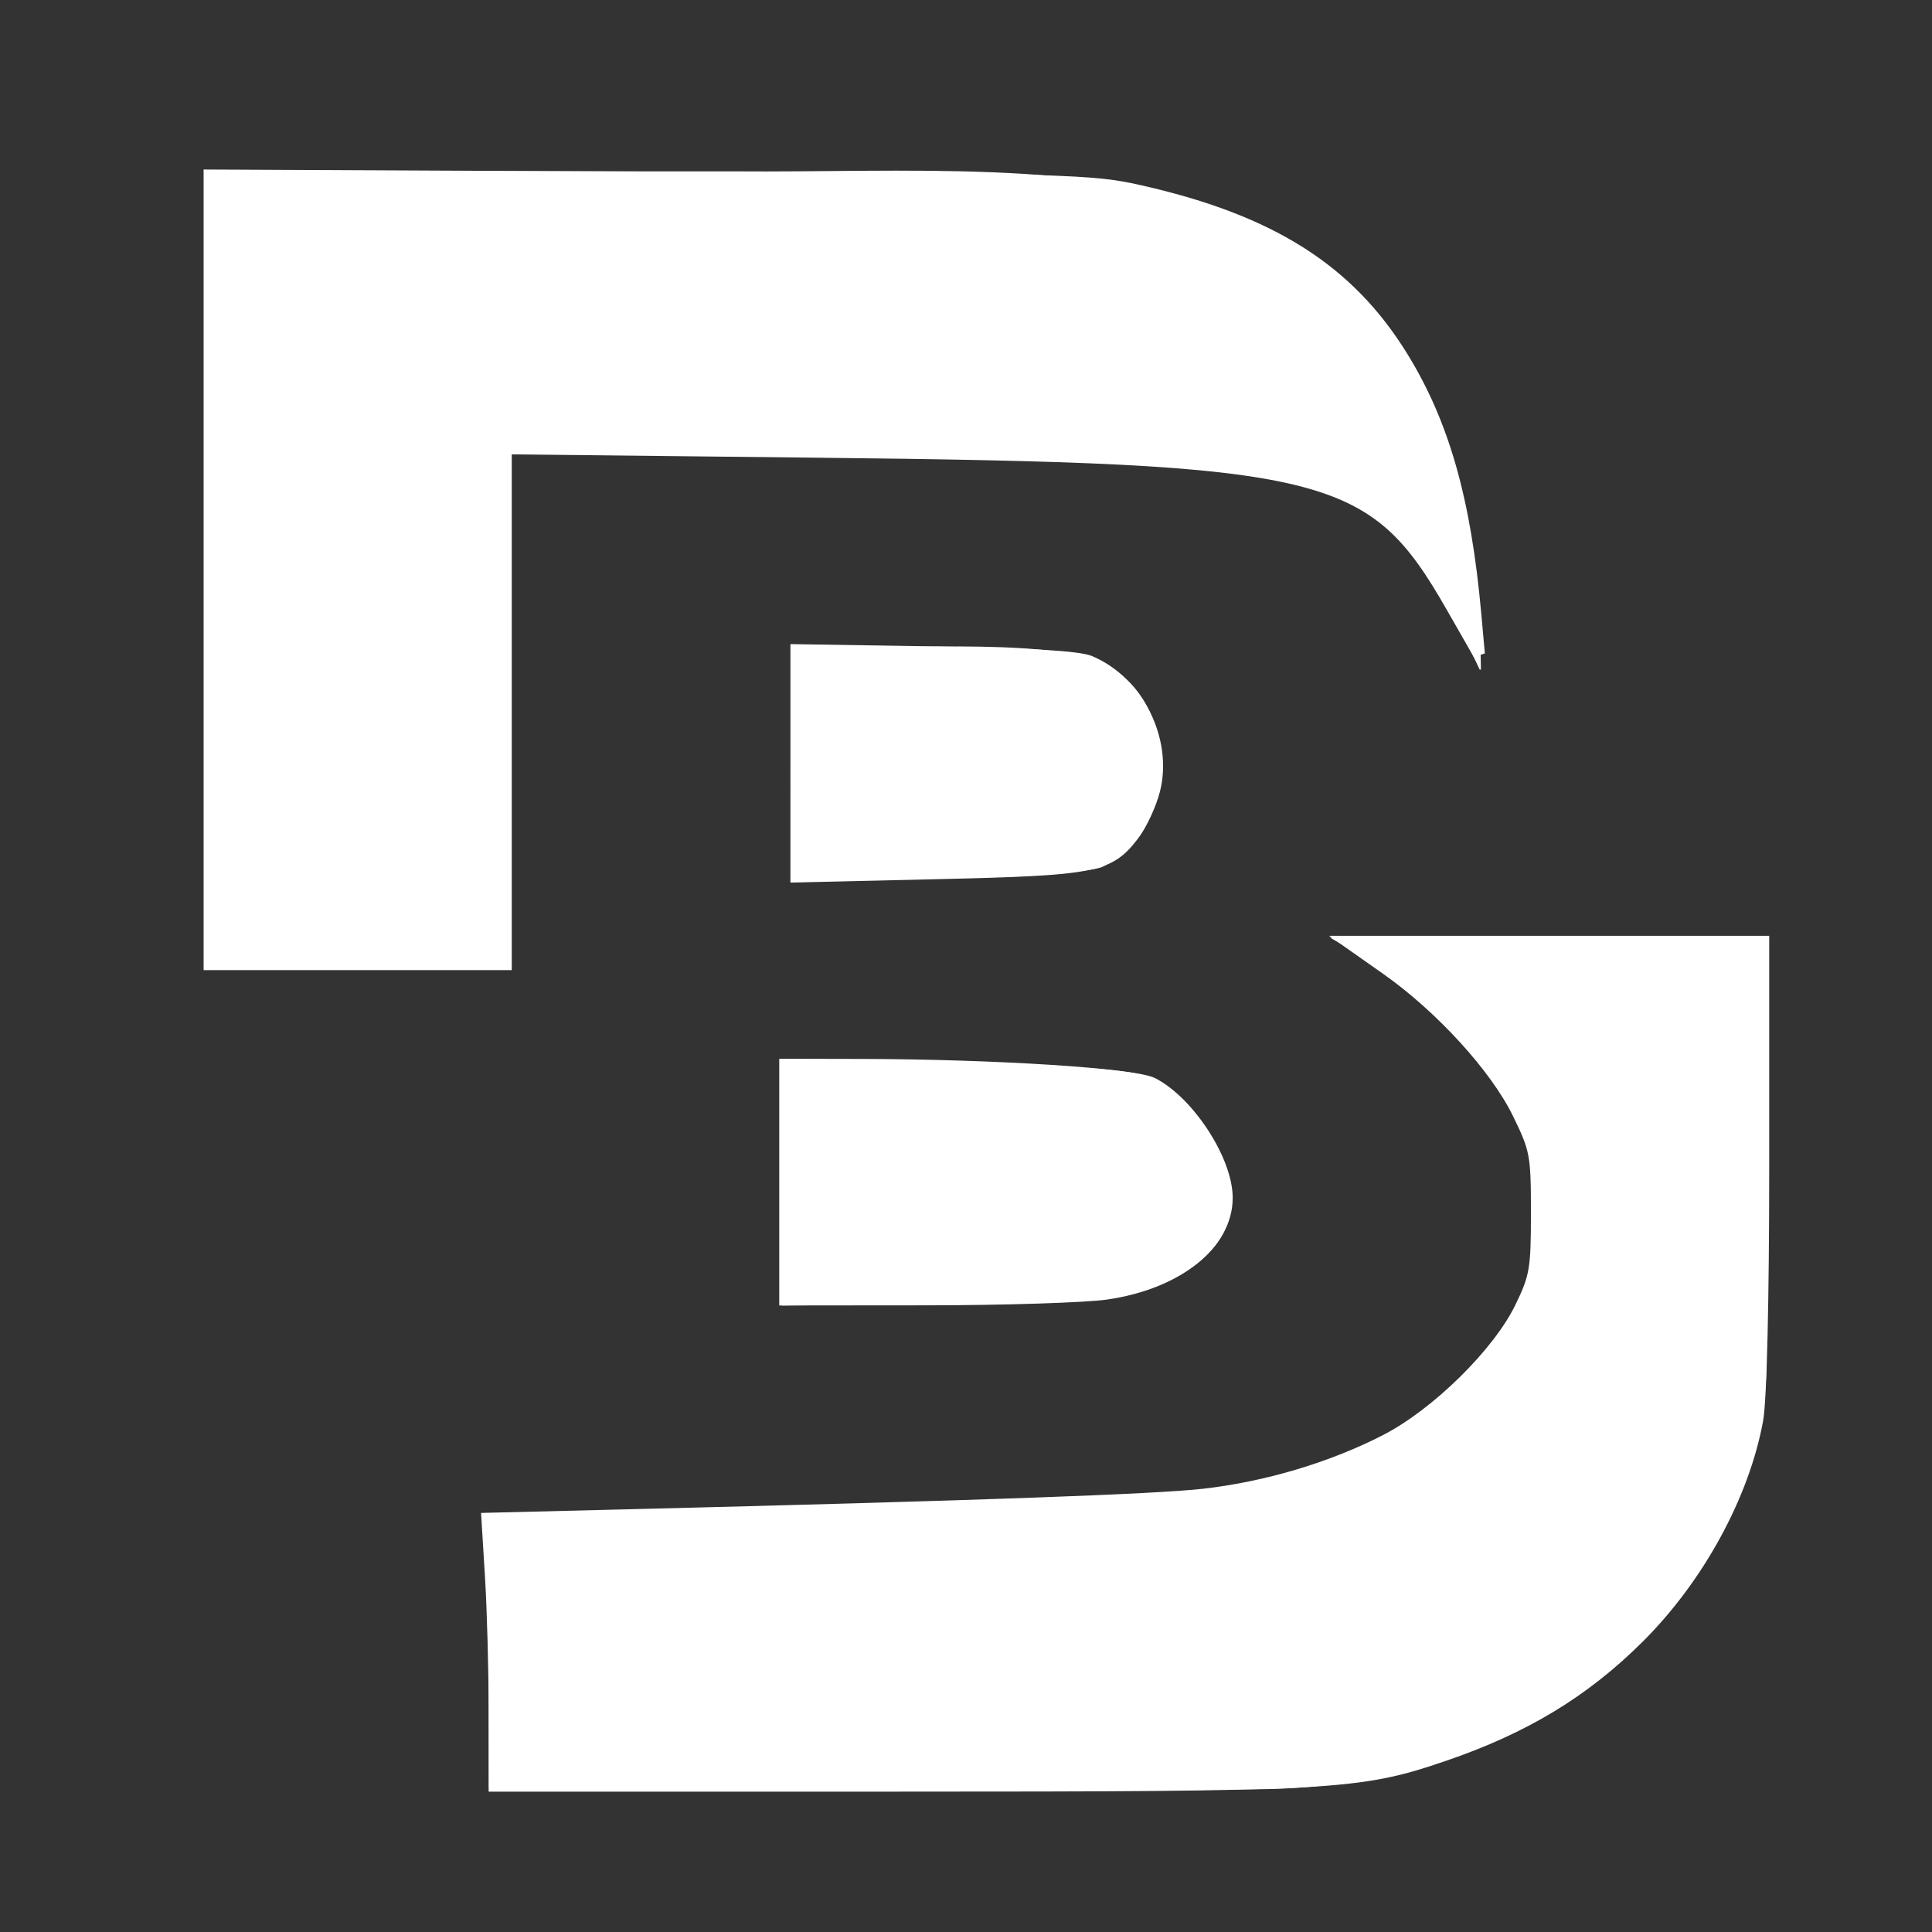 <?xml version="1.0" encoding="UTF-8" standalone="no"?>
<!-- Created with Inkscape (http://www.inkscape.org/) -->

<svg
   version="1.1"
   id="svg2"
   xml:space="preserve"
   width="1024"
   height="1024"
   viewBox="0 0 1024 1024"
   sodipodi:docname="icon_white.svg"
   inkscape:version="1.1.2 (0a00cf5339, 2022-02-04)"
   inkscape:export-filename="/home/manuel/development/baustellenbericht/icon.png"
   inkscape:export-xdpi="96"
   inkscape:export-ydpi="96"
   xmlns:inkscape="http://www.inkscape.org/namespaces/inkscape"
   xmlns:sodipodi="http://sodipodi.sourceforge.net/DTD/sodipodi-0.dtd"
   xmlns="http://www.w3.org/2000/svg"
   xmlns:svg="http://www.w3.org/2000/svg"><rect x="0" y="0" width="1024" height="1024" fill="#333333" stroke="none"/><defs
     id="defs6" /><sodipodi:namedview
     id="namedview4"
     pagecolor="#ffffff"
     bordercolor="#666666"
     borderopacity="1.0"
     inkscape:pageshadow="2"
     inkscape:pageopacity="0.0"
     inkscape:pagecheckerboard="0"
     showgrid="false"
     inkscape:zoom="0.33750775"
     inkscape:cx="-290.3637"
     inkscape:cy="445.91569"
     inkscape:window-width="5044"
     inkscape:window-height="1376"
     inkscape:window-x="76"
     inkscape:window-y="1467"
     inkscape:window-maximized="1"
     inkscape:current-layer="g10"
     inkscape:lockguides="false"
     width="180px" /><g
     id="g8"
     inkscape:groupmode="layer"
     inkscape:label="ink_ext_XXXXXX"
     transform="matrix(1.333,0,0,-1.333,0,181.333)"><g
       id="g10"
       transform="scale(0.1)"
       style="mix-blend-mode:normal"><path
         d="M 827.22,676.818 823.496,-2493.377 H 2015.226 V -443.6 H 3278.461 c 738.873,0 1363.435,-23.835 1511.057,-52.531 635.713,-61.704 805.788,-187.931 1096.401,-805.515 C 5861.429,902.333 4264.308,665.725 2920.942,676.627 Z"
         style="fill:#ffffff;fill-opacity:1;fill-rule:nonzero;stroke:#ffffff;stroke-width:4.767;stroke-opacity:1"
         id="path12"
         sodipodi:nodetypes="ccccscccc" /><path
         d="m 3157.503,-1217.859 1.785,-903.64 c 381.458,0.927 1084.675,-9.274 1220.819,36.129 322.62,160.054 304.597,678.909 -10.116,812.421 -233.484,95.338 -833.34,47.73 -1212.488,55.09 z"
         style="fill:#ffffff;fill-opacity:1;fill-rule:nonzero;stroke:#ffffff;stroke-width:4.767;stroke-opacity:1"
         id="path14"
         sodipodi:nodetypes="ccccc" /><path
         d="m 5298.06,-2370.261 c 1166.988,-660.032 993.017,-1631.526 111.158,-2034.747 -409.803,-176.338 -610.204,-200.173 -2035.419,-228.622 l -1430.077,-28.697 3.199,-1080.835 3024.807,-8.515 c 1295.955,-3.826 2050.552,892.834 2050.265,1707.238 l -6.024,1672.845 z"
         style="fill:#ffffff;fill-opacity:1;fill-rule:nonzero;stroke:#ffffff;stroke-width:4.767;stroke-opacity:1"
         id="path16"
         sodipodi:nodetypes="ccccccccc" /><path
         d="m 3114.295,-2869.549 -2.677,-958.566 c 617.115,7.219 1142.527,-6.178 1397.136,47.774 716.268,216.229 252.315,781.575 51.913,857.941 -133.283,52.532 -863.104,54.409 -1446.373,52.85 z"
         style="fill:#ffffff;fill-opacity:1;fill-rule:nonzero;stroke:#ffffff;stroke-width:4.767;stroke-opacity:1"
         id="path18"
         sodipodi:nodetypes="ccccc" /><path
         style="fill:#ffffff;stroke-width:6.327;stroke:#ffffff;stroke-opacity:1;stroke-miterlimit:4;stroke-dasharray:none;fill-opacity:1"
         d="M 111.109,302.051 V 93.003 l 233.328,1.104 c 224.116,1.061 234.406,1.349 260.626,7.318 68.858,15.673 109.903,41.707 138.272,87.703 21.921,35.542 33.393,75.936 38.848,136.79 l 1.859,20.74 -14.252,-24.929 C 727.594,247.923 704.933,242.404 431.842,239.425 l -163.7,-1.786 v 136.73 136.73 h -78.517 -78.517 z"
         id="path882"
         transform="matrix(7.5,0,0,-7.5,0,1360)" /><path
         style="fill:#ffffff;stroke-width:6.327;stroke:#ffffff;stroke-opacity:1;fill-opacity:1"
         d="m 422.213,404.633 v -59.987 l 73.332,1.171 c 49.684,0.794 76.198,2.371 82.22,4.891 25.272,10.577 40.802,41.54 34.137,68.06 -1.909,7.597 -6.881,18.288 -11.047,23.757 -12.932,16.976 -20.299,18.425 -103.48,20.352 l -75.162,1.741 z"
         id="path958"
         transform="matrix(7.5,0,0,-7.5,0,1360)" /><path
         style="fill:#ffffff;stroke-width:6.327;stroke:#ffffff;stroke-opacity:1;fill-opacity:1"
         d="m 262.216,907.107 c 0,-21.746 -0.86,-53.59 -1.911,-70.764 l -1.911,-31.225 73.761,-1.826 c 184.479,-4.567 280.336,-7.992 306.174,-10.942 33.304,-3.802 68.023,-14.183 96.468,-28.844 26.937,-13.884 59.525,-45.948 71.337,-70.189 7.971,-16.36 8.662,-20.375 8.662,-50.369 0,-30.926 -0.505,-33.625 -9.882,-52.804 C 793.019,565.816 763.862,533.874 735.074,513.635 L 714.61,499.248 h 110.092 110.092 v 117.972 c 0,71.907 -1.253,124.836 -3.21,135.552 -7.281,39.88 -31.288,83.818 -63.048,115.391 -28.923,28.753 -60.512,47.846 -103.287,62.427 -44.934,15.318 -57.77,16.03 -288.963,16.043 l -214.069,0.012 z"
         id="path997"
         transform="matrix(7.5,0,0,-7.5,0,1360)" /><path
         style="fill:#ffffff;stroke-width:6.327;stroke:#ffffff;stroke-opacity:1;fill-opacity:1"
         d="m 416.287,626.652 v -62.221 l 40.74,0.088 c 70.753,0.152 144.374,4.885 154.081,9.905 19.209,9.933 39.248,40.854 39.248,60.561 0,24.492 -26.206,45.355 -63.796,50.787 -11.356,1.641 -54.312,3.01 -95.46,3.042 l -74.813,0.059 z"
         id="path1036"
         transform="matrix(7.5,0,0,-7.5,0,1360)" /></g></g></svg>
